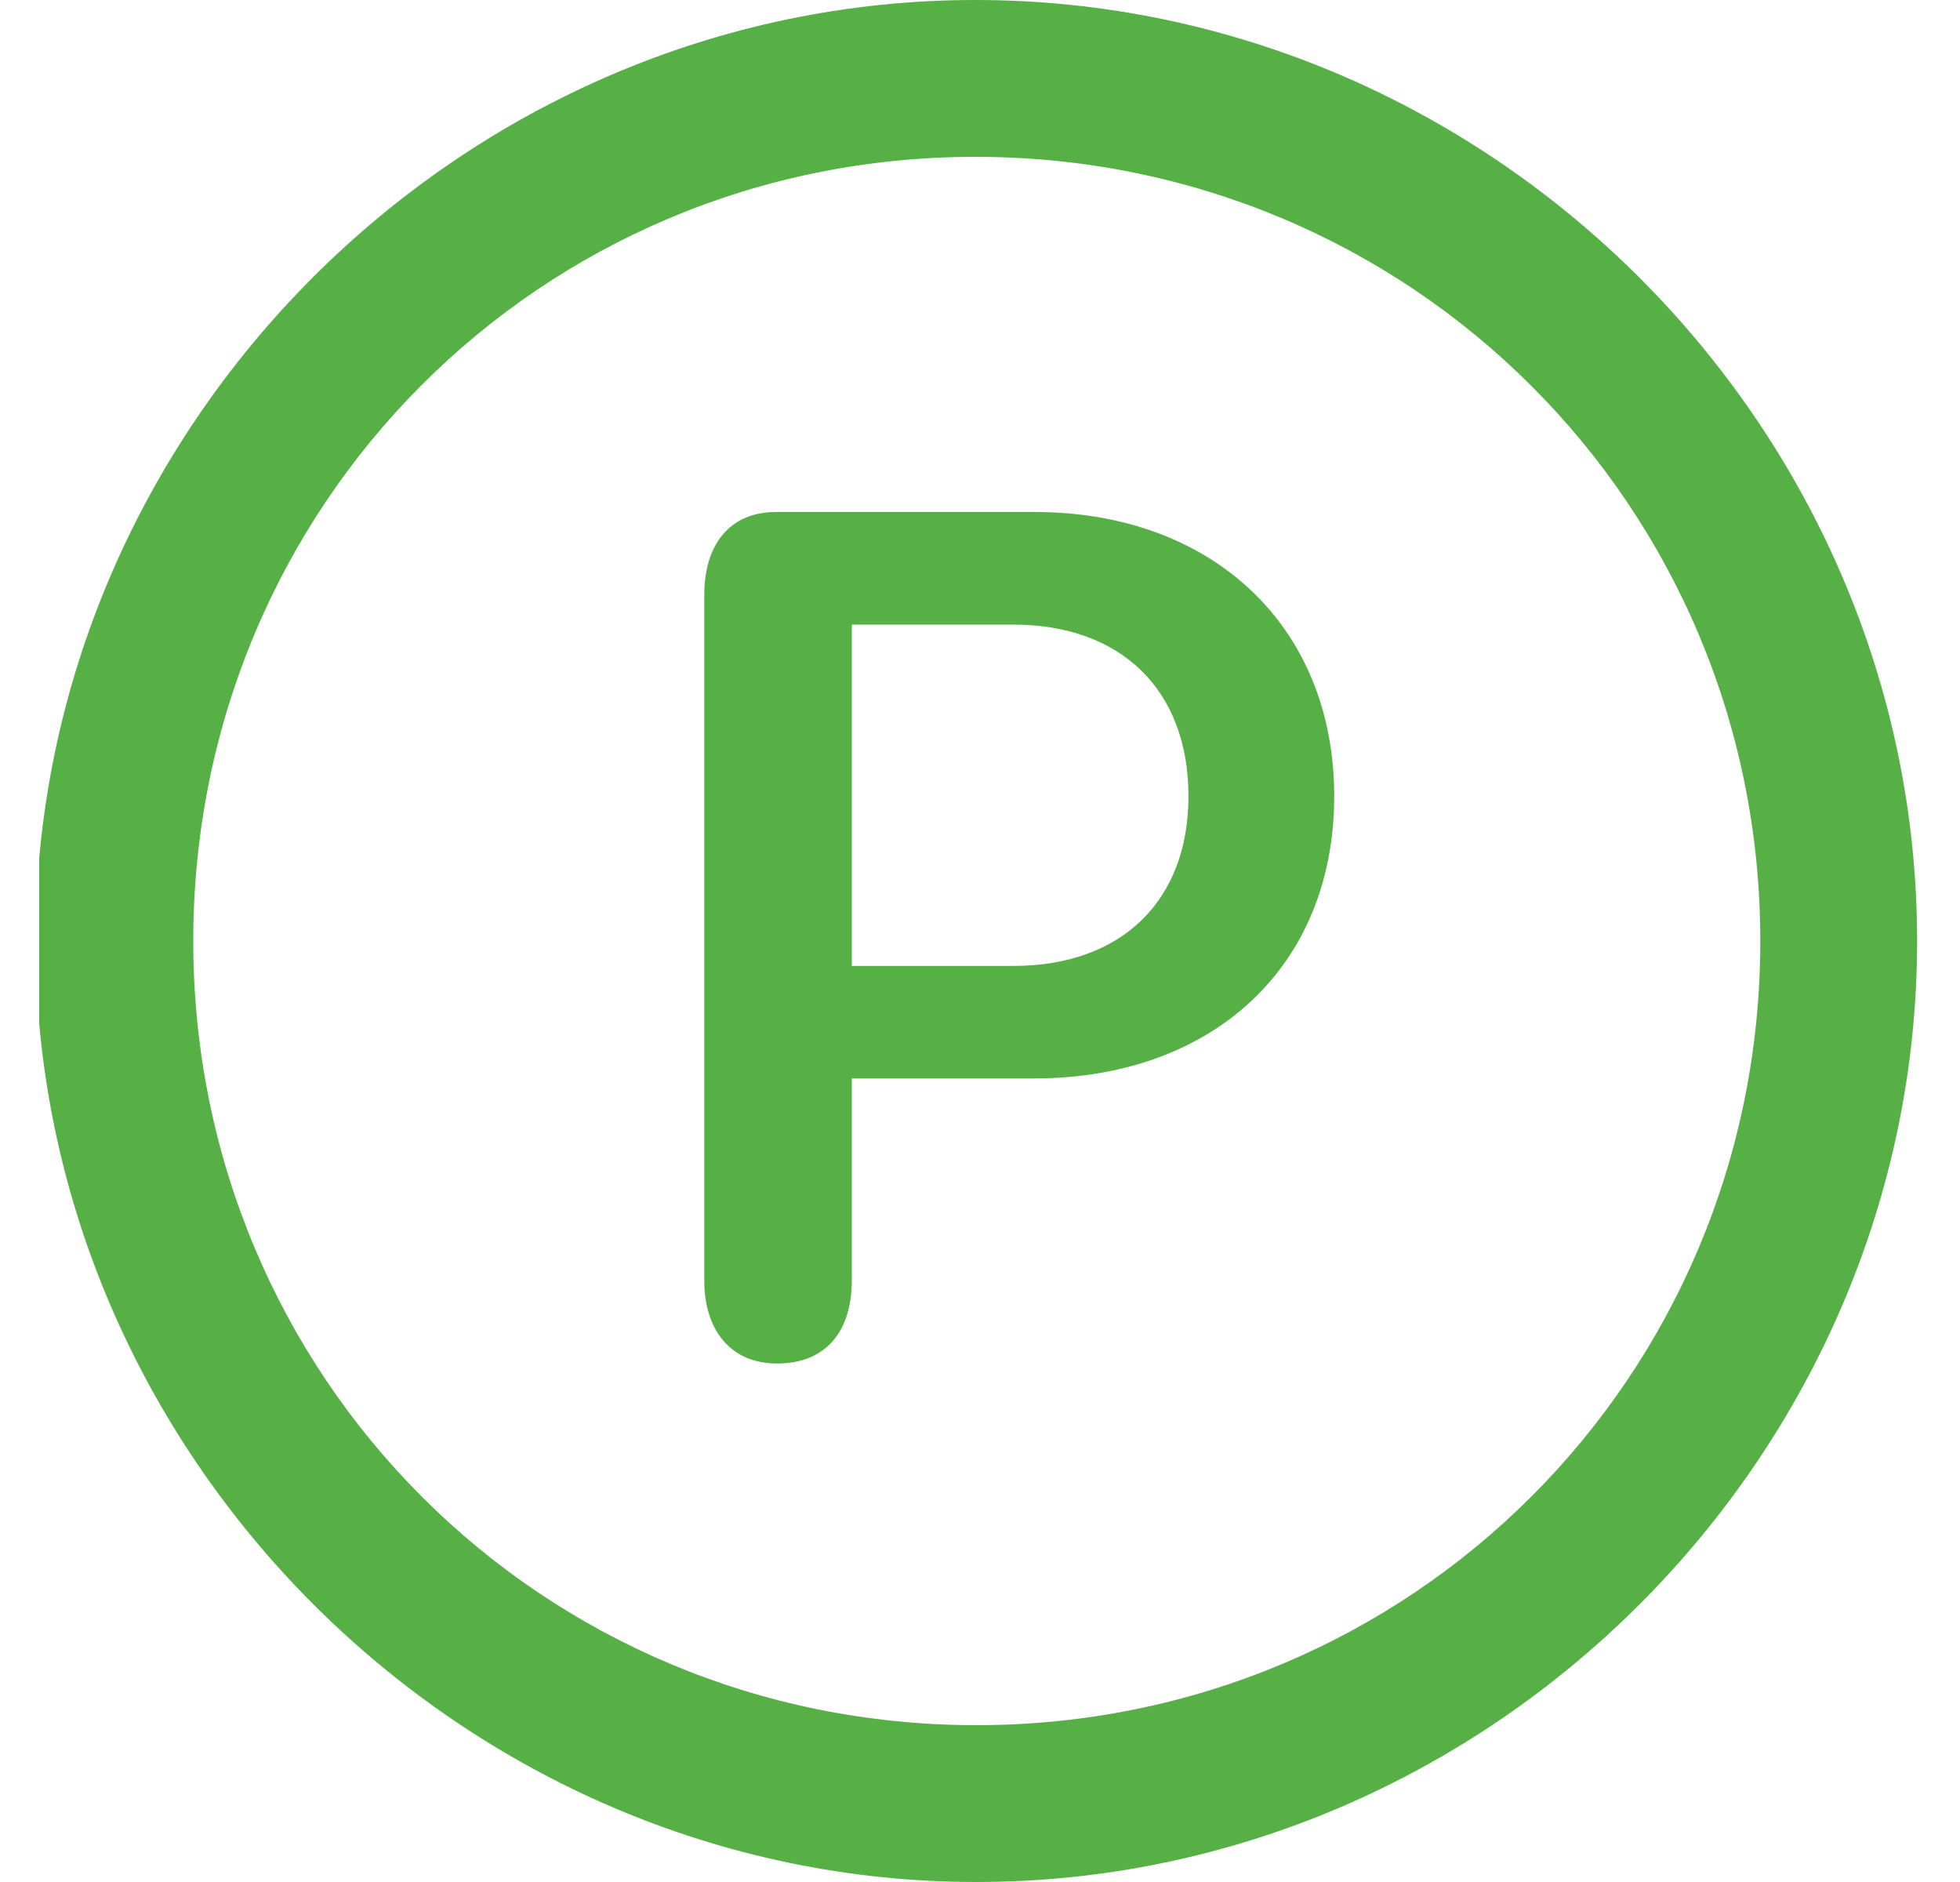 <?xml version="1.0" encoding="utf-8"?>
<svg width="25" height="24" viewBox="0 0 25 24" fill="none" xmlns="http://www.w3.org/2000/svg">
<g clip-path="url(#clip0_64_2419)">
<path d="M12.453 24C19.018 24 24.453 18.553 24.453 12C24.453 5.435 19.006 0 12.441 0C5.888 0 0.453 5.435 0.453 12C0.453 18.553 5.9 24 12.453 24ZM12.453 22C6.9 22 2.465 17.553 2.465 12C2.465 6.447 6.888 2 12.441 2C17.994 2 22.453 6.447 22.453 12C22.453 17.553 18.006 22 12.453 22ZM9.912 17.388C10.536 17.388 10.865 16.977 10.865 16.329V13.753H13.183C15.477 13.753 17.018 12.318 17.018 10.153C17.018 7.988 15.465 6.529 13.194 6.529H9.9C9.3 6.529 8.983 6.953 8.983 7.588V16.329C8.983 16.953 9.312 17.388 9.912 17.388ZM10.865 12.318V7.965H12.924C14.3 7.965 15.159 8.8 15.159 10.153C15.159 11.482 14.312 12.318 12.924 12.318H10.865Z" fill="#56B046"/>
</g>
<defs>
<clipPath id="clip0_64_2419">
<rect width="24" height="24" fill="white" transform="translate(0.5)"/>
</clipPath>
</defs>
</svg>
